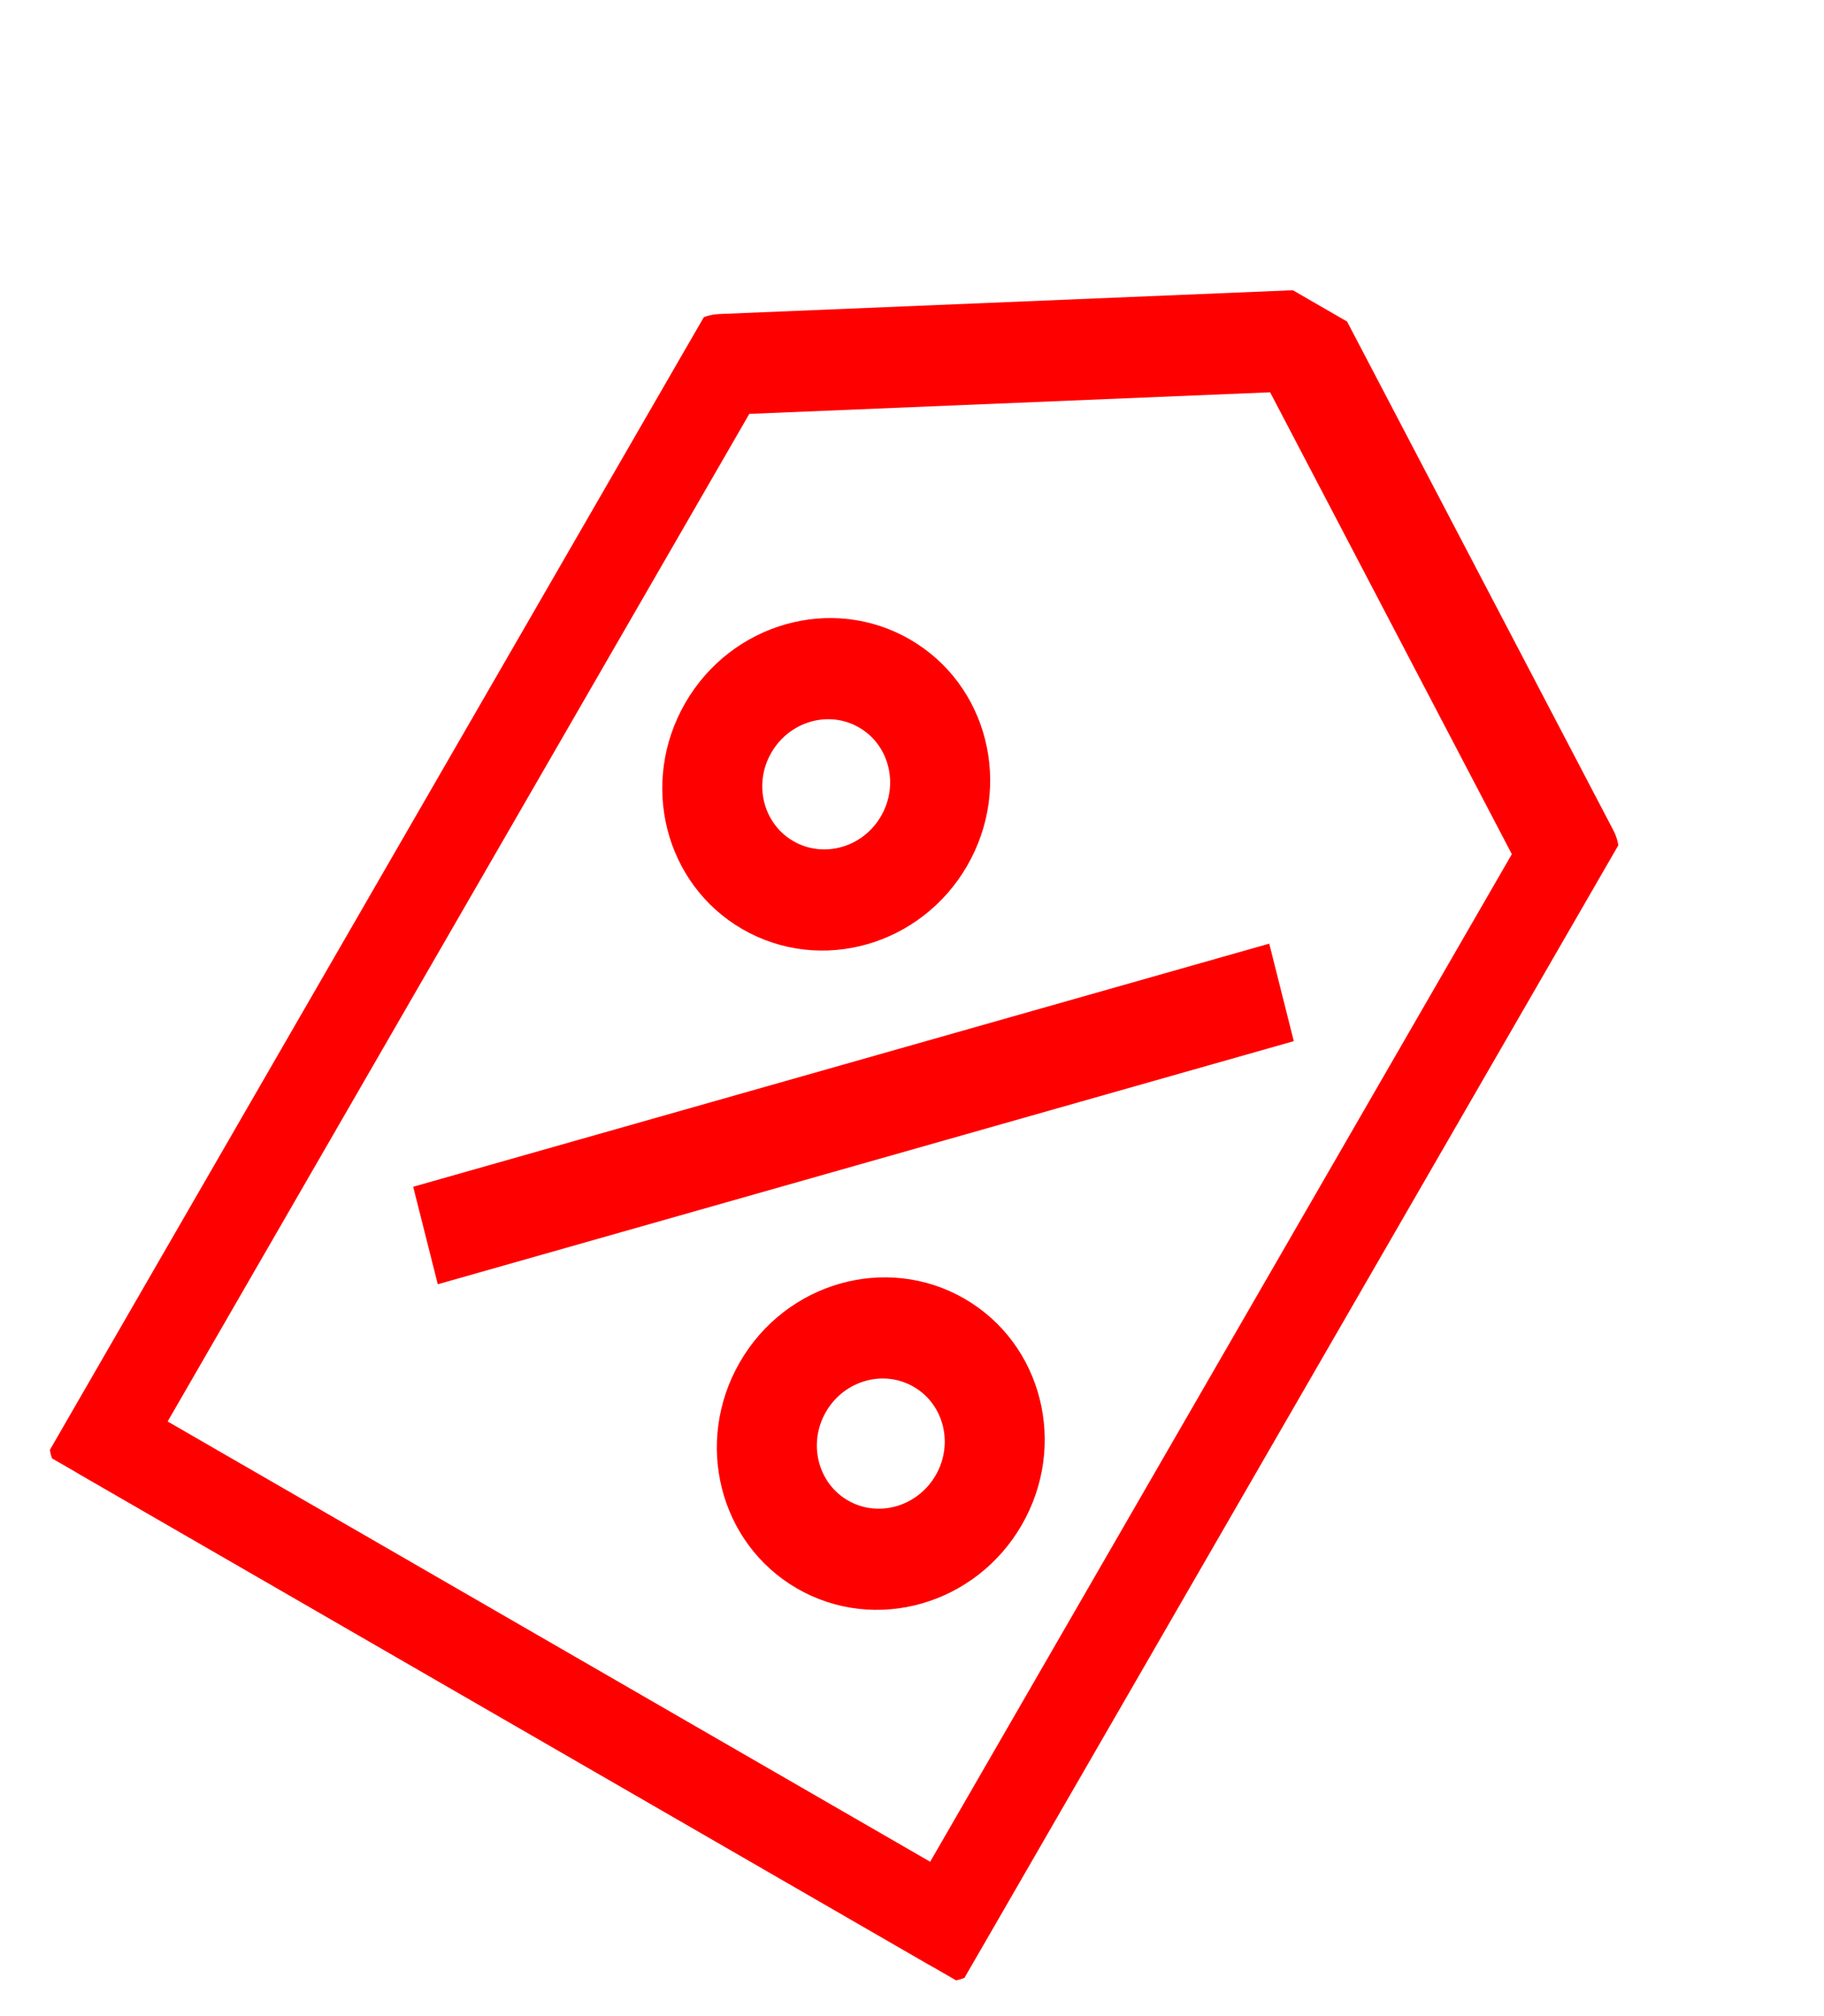 <svg width="38" height="42" viewBox="0 0 38 42" fill="none" xmlns="http://www.w3.org/2000/svg">
<g clip-path="url(#clip0_2008_490)">
<path fill-rule="evenodd" clip-rule="evenodd" d="M27.073 6.291C27.371 6.279 27.646 6.438 27.784 6.702L33.389 17.411C33.517 17.654 33.508 17.951 33.368 18.194L20.425 40.613C20.202 40.999 19.716 41.137 19.34 40.92L1.661 30.713C1.285 30.496 1.162 30.006 1.385 29.62L14.328 7.201C14.469 6.958 14.722 6.803 14.996 6.792L27.073 6.291ZM15.463 8.378L3.151 29.704L19.47 39.126L31.782 17.8L26.609 7.916L15.463 8.378Z" fill="#FE0000"/>
<path fill-rule="evenodd" clip-rule="evenodd" d="M18.021 14.938C17.27 14.504 16.3 14.781 15.853 15.555C15.406 16.328 15.653 17.306 16.404 17.74C17.155 18.173 18.126 17.899 18.572 17.125C19.019 16.351 18.772 15.371 18.021 14.938ZM14.493 14.769C15.387 13.221 17.329 12.669 18.83 13.536C20.334 14.404 20.827 16.362 19.933 17.91C19.039 19.458 17.098 20.009 15.594 19.141C14.092 18.274 13.599 16.317 14.493 14.769Z" fill="#FE0000"/>
<path fill-rule="evenodd" clip-rule="evenodd" d="M19.159 28.673C18.408 28.239 17.437 28.514 16.99 29.288C16.544 30.061 16.79 31.041 17.541 31.475C18.292 31.908 19.263 31.631 19.71 30.858C20.156 30.084 19.91 29.106 19.159 28.673ZM15.63 28.502C16.523 26.955 18.465 26.403 19.968 27.271C21.47 28.138 21.963 30.096 21.07 31.643C20.176 33.192 18.234 33.743 16.732 32.876C15.229 32.008 14.736 30.051 15.63 28.502Z" fill="#FE0000"/>
<path fill-rule="evenodd" clip-rule="evenodd" d="M8.91 24.897L26.263 19.969L26.652 21.515L9.3 26.443L8.91 24.897Z" fill="#FE0000"/>
<path fill-rule="evenodd" clip-rule="evenodd" d="M27.073 6.291C27.371 6.279 27.646 6.438 27.784 6.702L33.389 17.411C33.517 17.654 33.508 17.951 33.368 18.194L20.425 40.613C20.202 40.999 19.716 41.137 19.34 40.92L1.661 30.713C1.285 30.496 1.162 30.006 1.385 29.62L14.328 7.201C14.469 6.958 14.722 6.803 14.996 6.792L27.073 6.291ZM15.463 8.378L3.151 29.704L19.47 39.126L31.782 17.8L26.609 7.916L15.463 8.378Z" stroke="#FE0000" stroke-width="0.5"/>
<path fill-rule="evenodd" clip-rule="evenodd" d="M18.021 14.938C17.27 14.504 16.3 14.781 15.853 15.555C15.406 16.328 15.653 17.306 16.404 17.74C17.155 18.173 18.126 17.899 18.572 17.125C19.019 16.351 18.772 15.371 18.021 14.938ZM14.493 14.769C15.387 13.221 17.329 12.669 18.83 13.536C20.334 14.404 20.827 16.362 19.933 17.91C19.039 19.458 17.098 20.009 15.594 19.141C14.092 18.274 13.599 16.317 14.493 14.769Z" stroke="#FE0000" stroke-width="0.5"/>
<path fill-rule="evenodd" clip-rule="evenodd" d="M19.159 28.673C18.408 28.239 17.437 28.514 16.99 29.288C16.544 30.061 16.79 31.041 17.541 31.475C18.292 31.908 19.263 31.631 19.71 30.858C20.156 30.084 19.91 29.106 19.159 28.673ZM15.63 28.502C16.523 26.955 18.465 26.403 19.968 27.271C21.47 28.138 21.963 30.096 21.07 31.643C20.176 33.192 18.234 33.743 16.732 32.876C15.229 32.008 14.736 30.051 15.63 28.502Z" stroke="#FE0000" stroke-width="0.5"/>
<path fill-rule="evenodd" clip-rule="evenodd" d="M8.91 24.897L26.263 19.969L26.652 21.515L9.3 26.443L8.91 24.897Z" stroke="#FE0000" stroke-width="0.5"/>
</g>
<defs>
<clipPath id="clip0_2008_490">
<rect width="22" height="34" fill="white" transform="translate(17.974 0.873) rotate(30)"/>
</clipPath>
</defs>
</svg>
